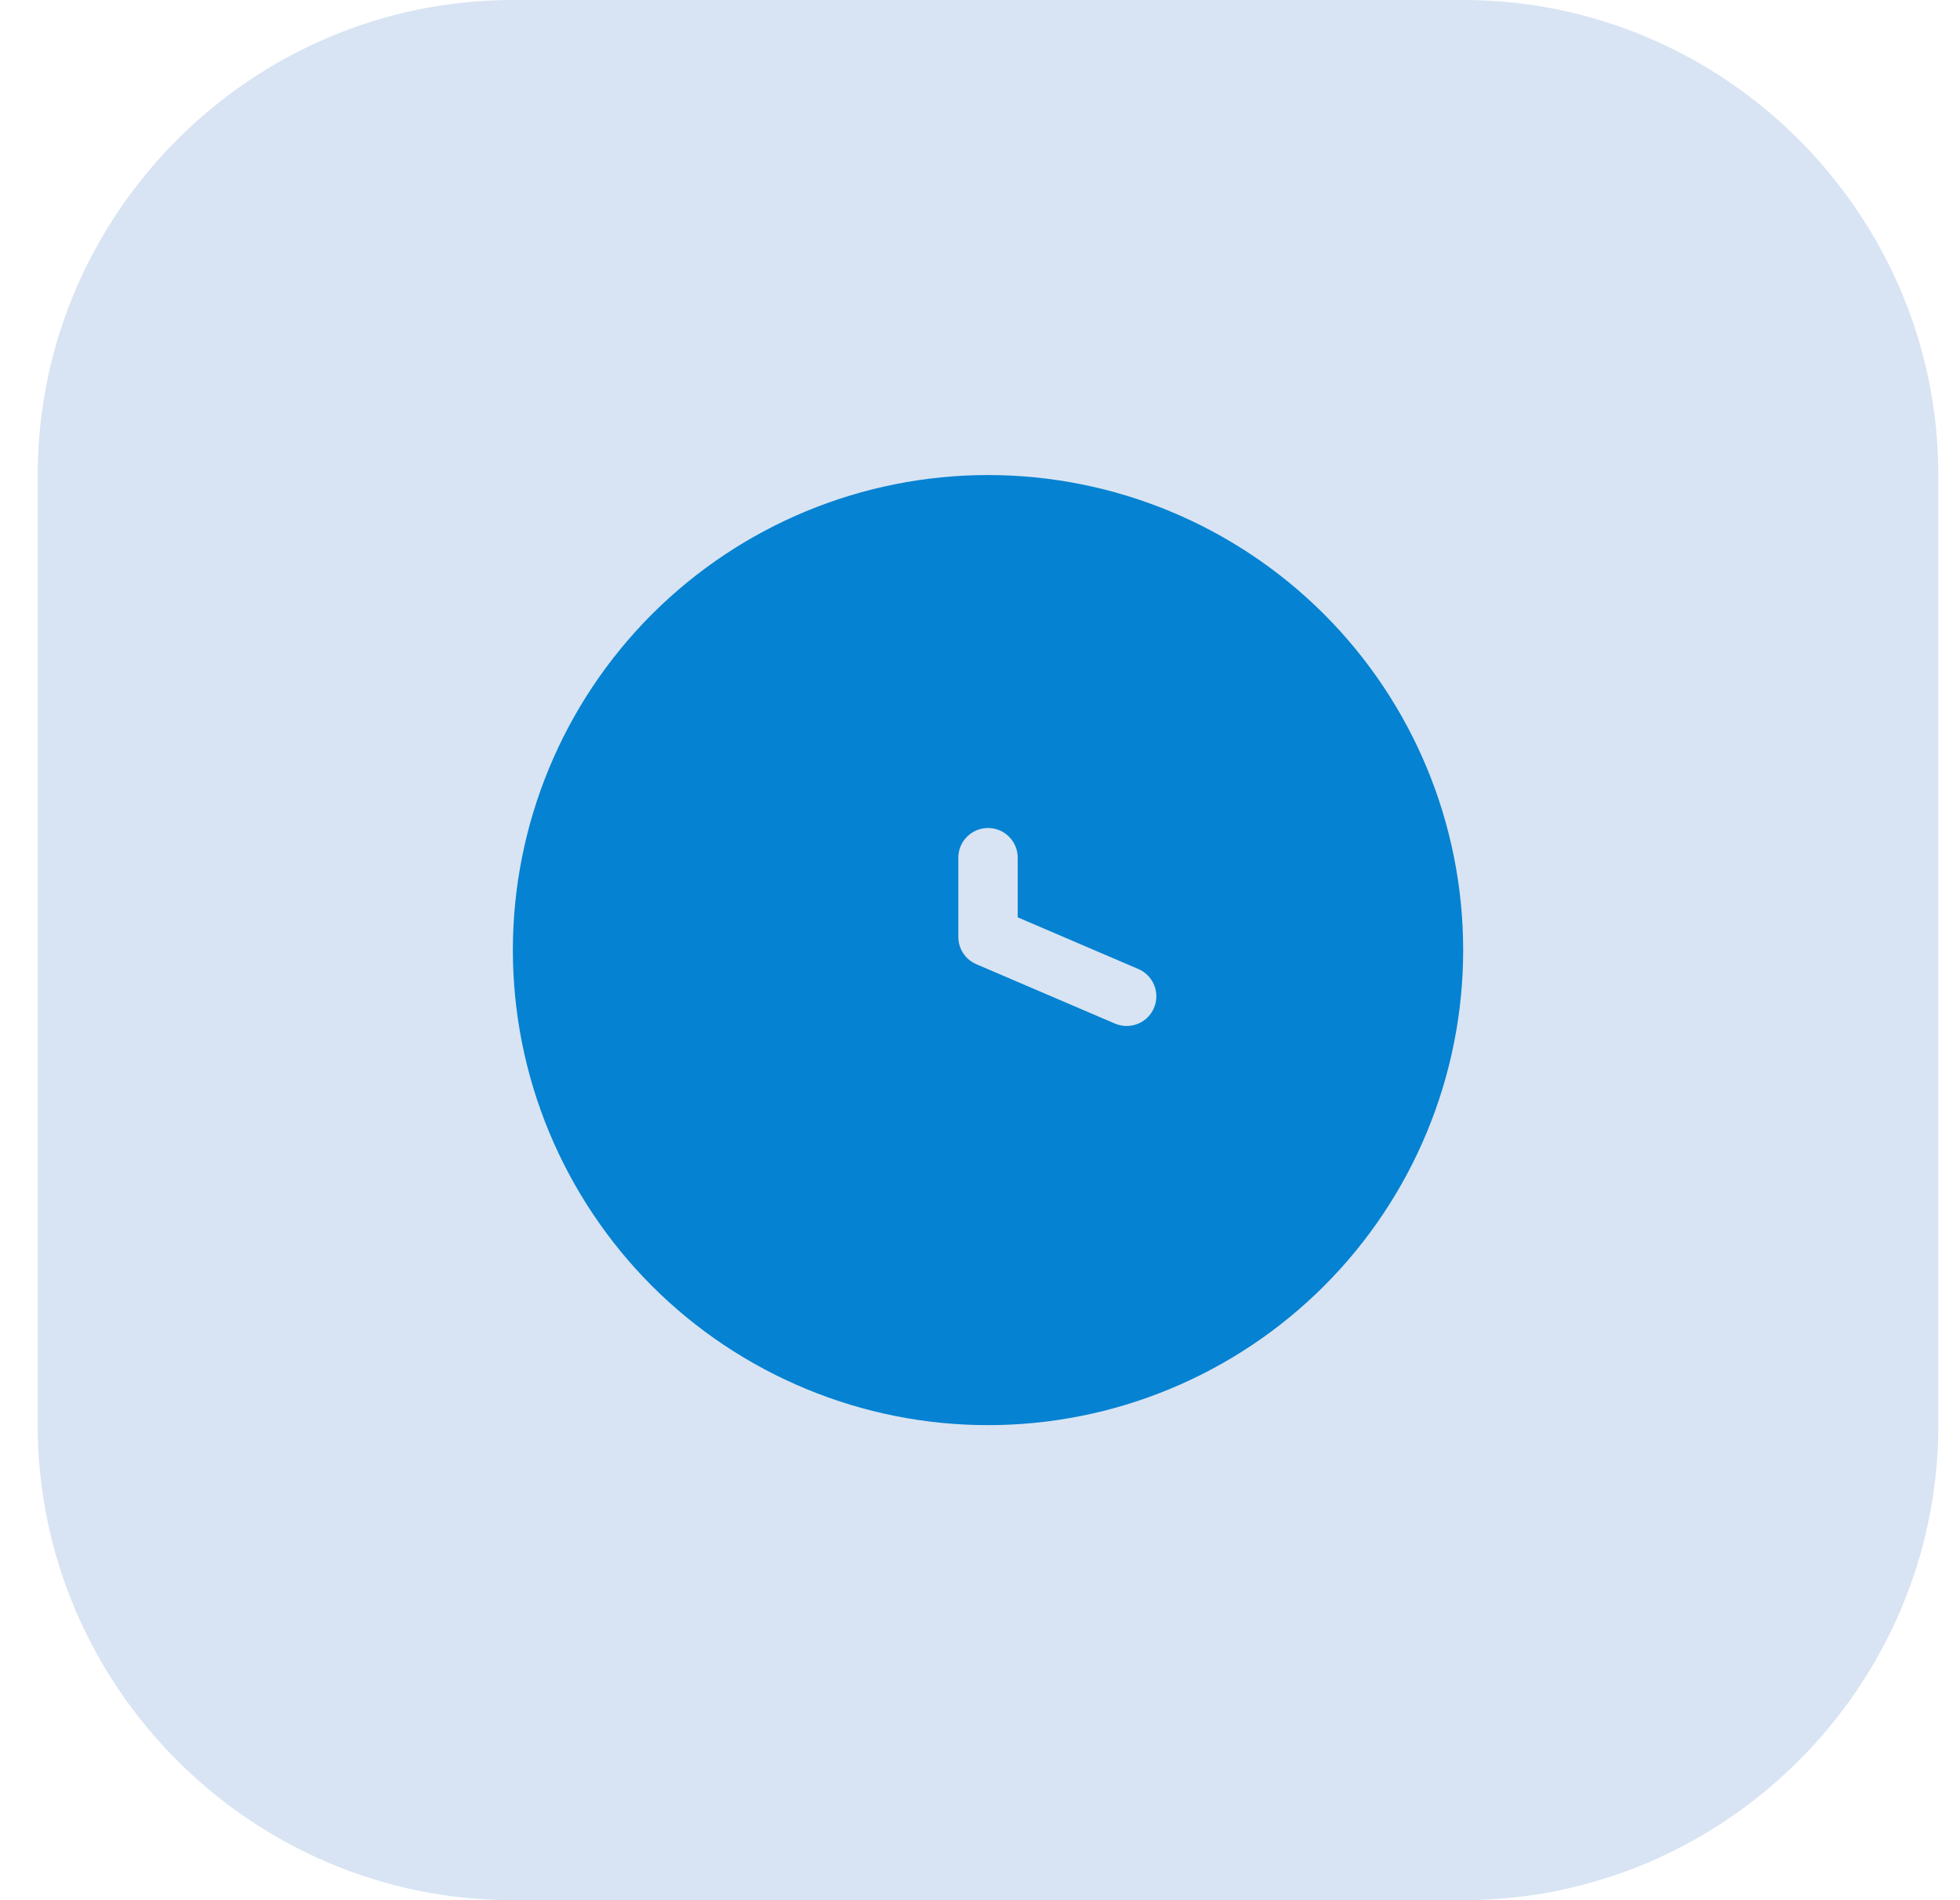 <?xml version="1.0" encoding="UTF-8"?> <svg xmlns="http://www.w3.org/2000/svg" width="33" height="32" viewBox="0 0 33 32" fill="none"><g clip-path="url(#clip0_174_468)"><path d="M24.635 32H8.635C4.235 32 0.635 28.4 0.635 24V8C0.635 3.6 4.235 0 8.635 0H24.635C29.035 0 32.635 3.6 32.635 8V24C32.635 28.4 29.035 32 24.635 32Z" fill="#D8E4F3"></path><path d="M23.635 16C23.635 16.919 23.454 17.829 23.102 18.679C22.751 19.528 22.235 20.3 21.585 20.95C20.935 21.6 20.163 22.115 19.314 22.467C18.465 22.819 17.555 23 16.635 23C15.716 23 14.806 22.819 13.957 22.467C13.107 22.115 12.335 21.6 11.685 20.95C11.036 20.3 10.52 19.528 10.168 18.679C9.816 17.829 9.635 16.919 9.635 16C9.635 14.143 10.373 12.363 11.685 11.05C12.998 9.738 14.779 9 16.635 9C18.492 9 20.272 9.738 21.585 11.05C22.898 12.363 23.635 14.143 23.635 16Z" fill="#0582D2" stroke="#0582D2" stroke-width="2" stroke-linecap="round" stroke-linejoin="round"></path><path d="M16.635 14.444V15.778L18.969 16.778" stroke="#D8E4F3" stroke-linecap="round" stroke-linejoin="round"></path></g><defs><clipPath id="clip0_174_468"><rect width="32" height="32" fill="white" transform="translate(0.635)"></rect></clipPath></defs></svg> 